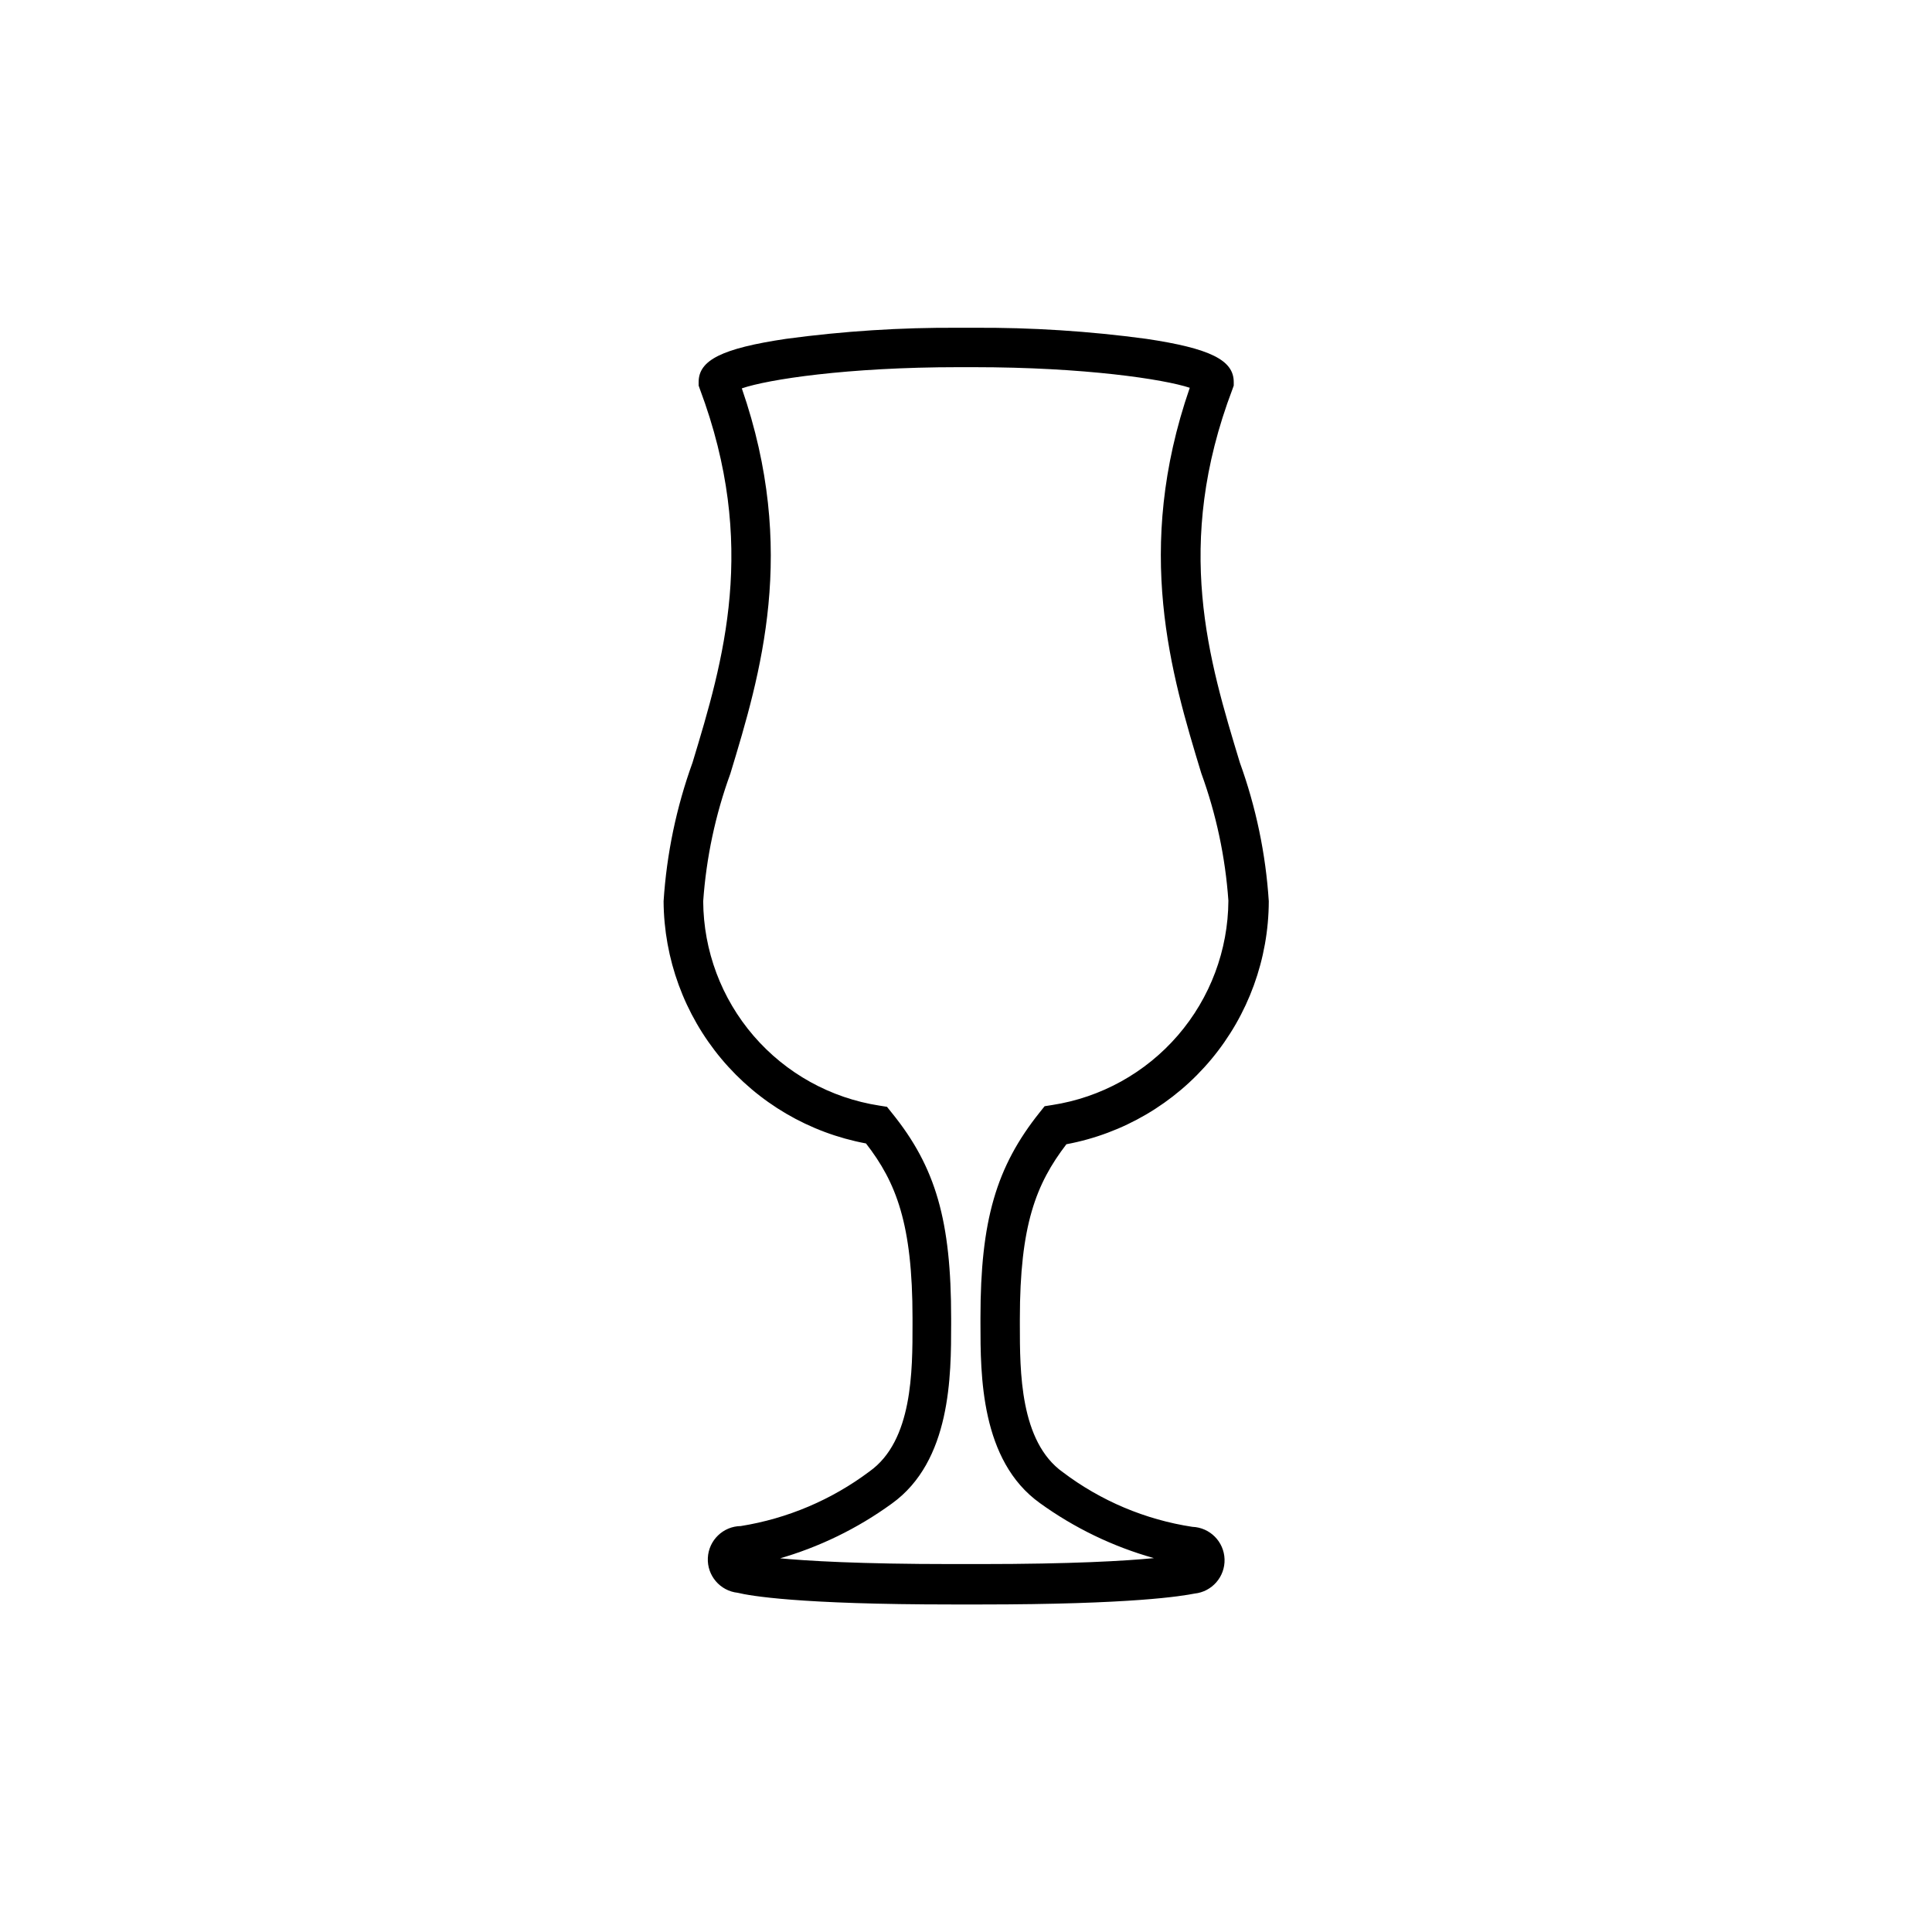 <?xml version="1.0" encoding="UTF-8"?>
<!-- Uploaded to: ICON Repo, www.iconrepo.com, Generator: ICON Repo Mixer Tools -->
<svg fill="#000000" width="800px" height="800px" version="1.1" viewBox="144 144 512 512" xmlns="http://www.w3.org/2000/svg">
 <path d="m403.62 569.2h-7.242c-40.777 0-53.688-2.309-56.887-3.098h-0.004c-4.66-0.504-8.125-4.555-7.902-9.238 0.223-4.684 4.055-8.387 8.742-8.445 12.379-1.988 24.086-6.957 34.113-14.484 11.441-8.133 11.387-26.711 11.387-39.047v-1.574c0-24.93-4.305-35.949-12.332-46.289-15.004-2.801-28.562-10.742-38.348-22.453-9.789-11.711-15.191-26.465-15.289-41.73 0.809-12.543 3.387-24.914 7.664-36.734 8.188-27.027 17.422-57.727 1.941-99.031l-0.316-0.891v-0.945c0-5.824 6.246-8.922 23.145-11.441 15.168-2.051 30.461-3.031 45.766-2.938h3.988c15.301-0.094 30.594 0.887 45.762 2.938 16.848 2.519 23.145 5.617 23.145 11.441v0.945l-0.316 0.891c-15.742 41.406-6.246 72.004 1.941 99.031 4.277 11.82 6.856 24.191 7.664 36.734-0.047 15.301-5.43 30.105-15.219 41.859-9.793 11.754-23.379 19.727-38.418 22.535-8.031 10.496-12.332 21.41-12.332 46.289v1.574c0 12.332 0 30.91 11.387 39.047v-0.004c10.059 7.609 21.855 12.586 34.324 14.484 4.656 0.176 8.383 3.918 8.535 8.574 0.152 4.656-3.324 8.637-7.957 9.113-3.254 0.629-16.164 2.887-56.941 2.887zm56.047-10.496m-118.92 0m9.445-1.785c7.609 0.734 21.57 1.574 46.184 1.574h7.293c24.562 0 38.52-0.84 46.129-1.574h0.004c-10.855-3.047-21.086-7.988-30.227-14.59-15.742-11.285-15.742-34.008-15.742-47.598v-1.523c0-25.715 4.144-39.988 15.742-54.473l1.258-1.574 1.996-0.316c12.953-1.996 24.773-8.547 33.332-18.473 8.562-9.926 13.305-22.578 13.375-35.688-0.809-11.547-3.231-22.922-7.191-33.797-7.977-26.238-17.895-59.199-3.043-102.12-6.82-2.258-27.812-5.461-57.309-5.461h-3.988c-29.547 0-50.539 3.254-57.414 5.617 14.852 42.93 4.984 75.676-3.043 102.12-3.961 10.875-6.379 22.254-7.191 33.797 0.074 13.109 4.816 25.762 13.375 35.688 8.562 9.926 20.379 16.477 33.336 18.473l1.996 0.316 1.258 1.574c11.754 14.484 15.742 28.758 15.742 54.473v1.523c0 13.594 0 36.316-15.742 47.598-9.105 6.613-19.305 11.566-30.125 14.645z"/>
</svg>